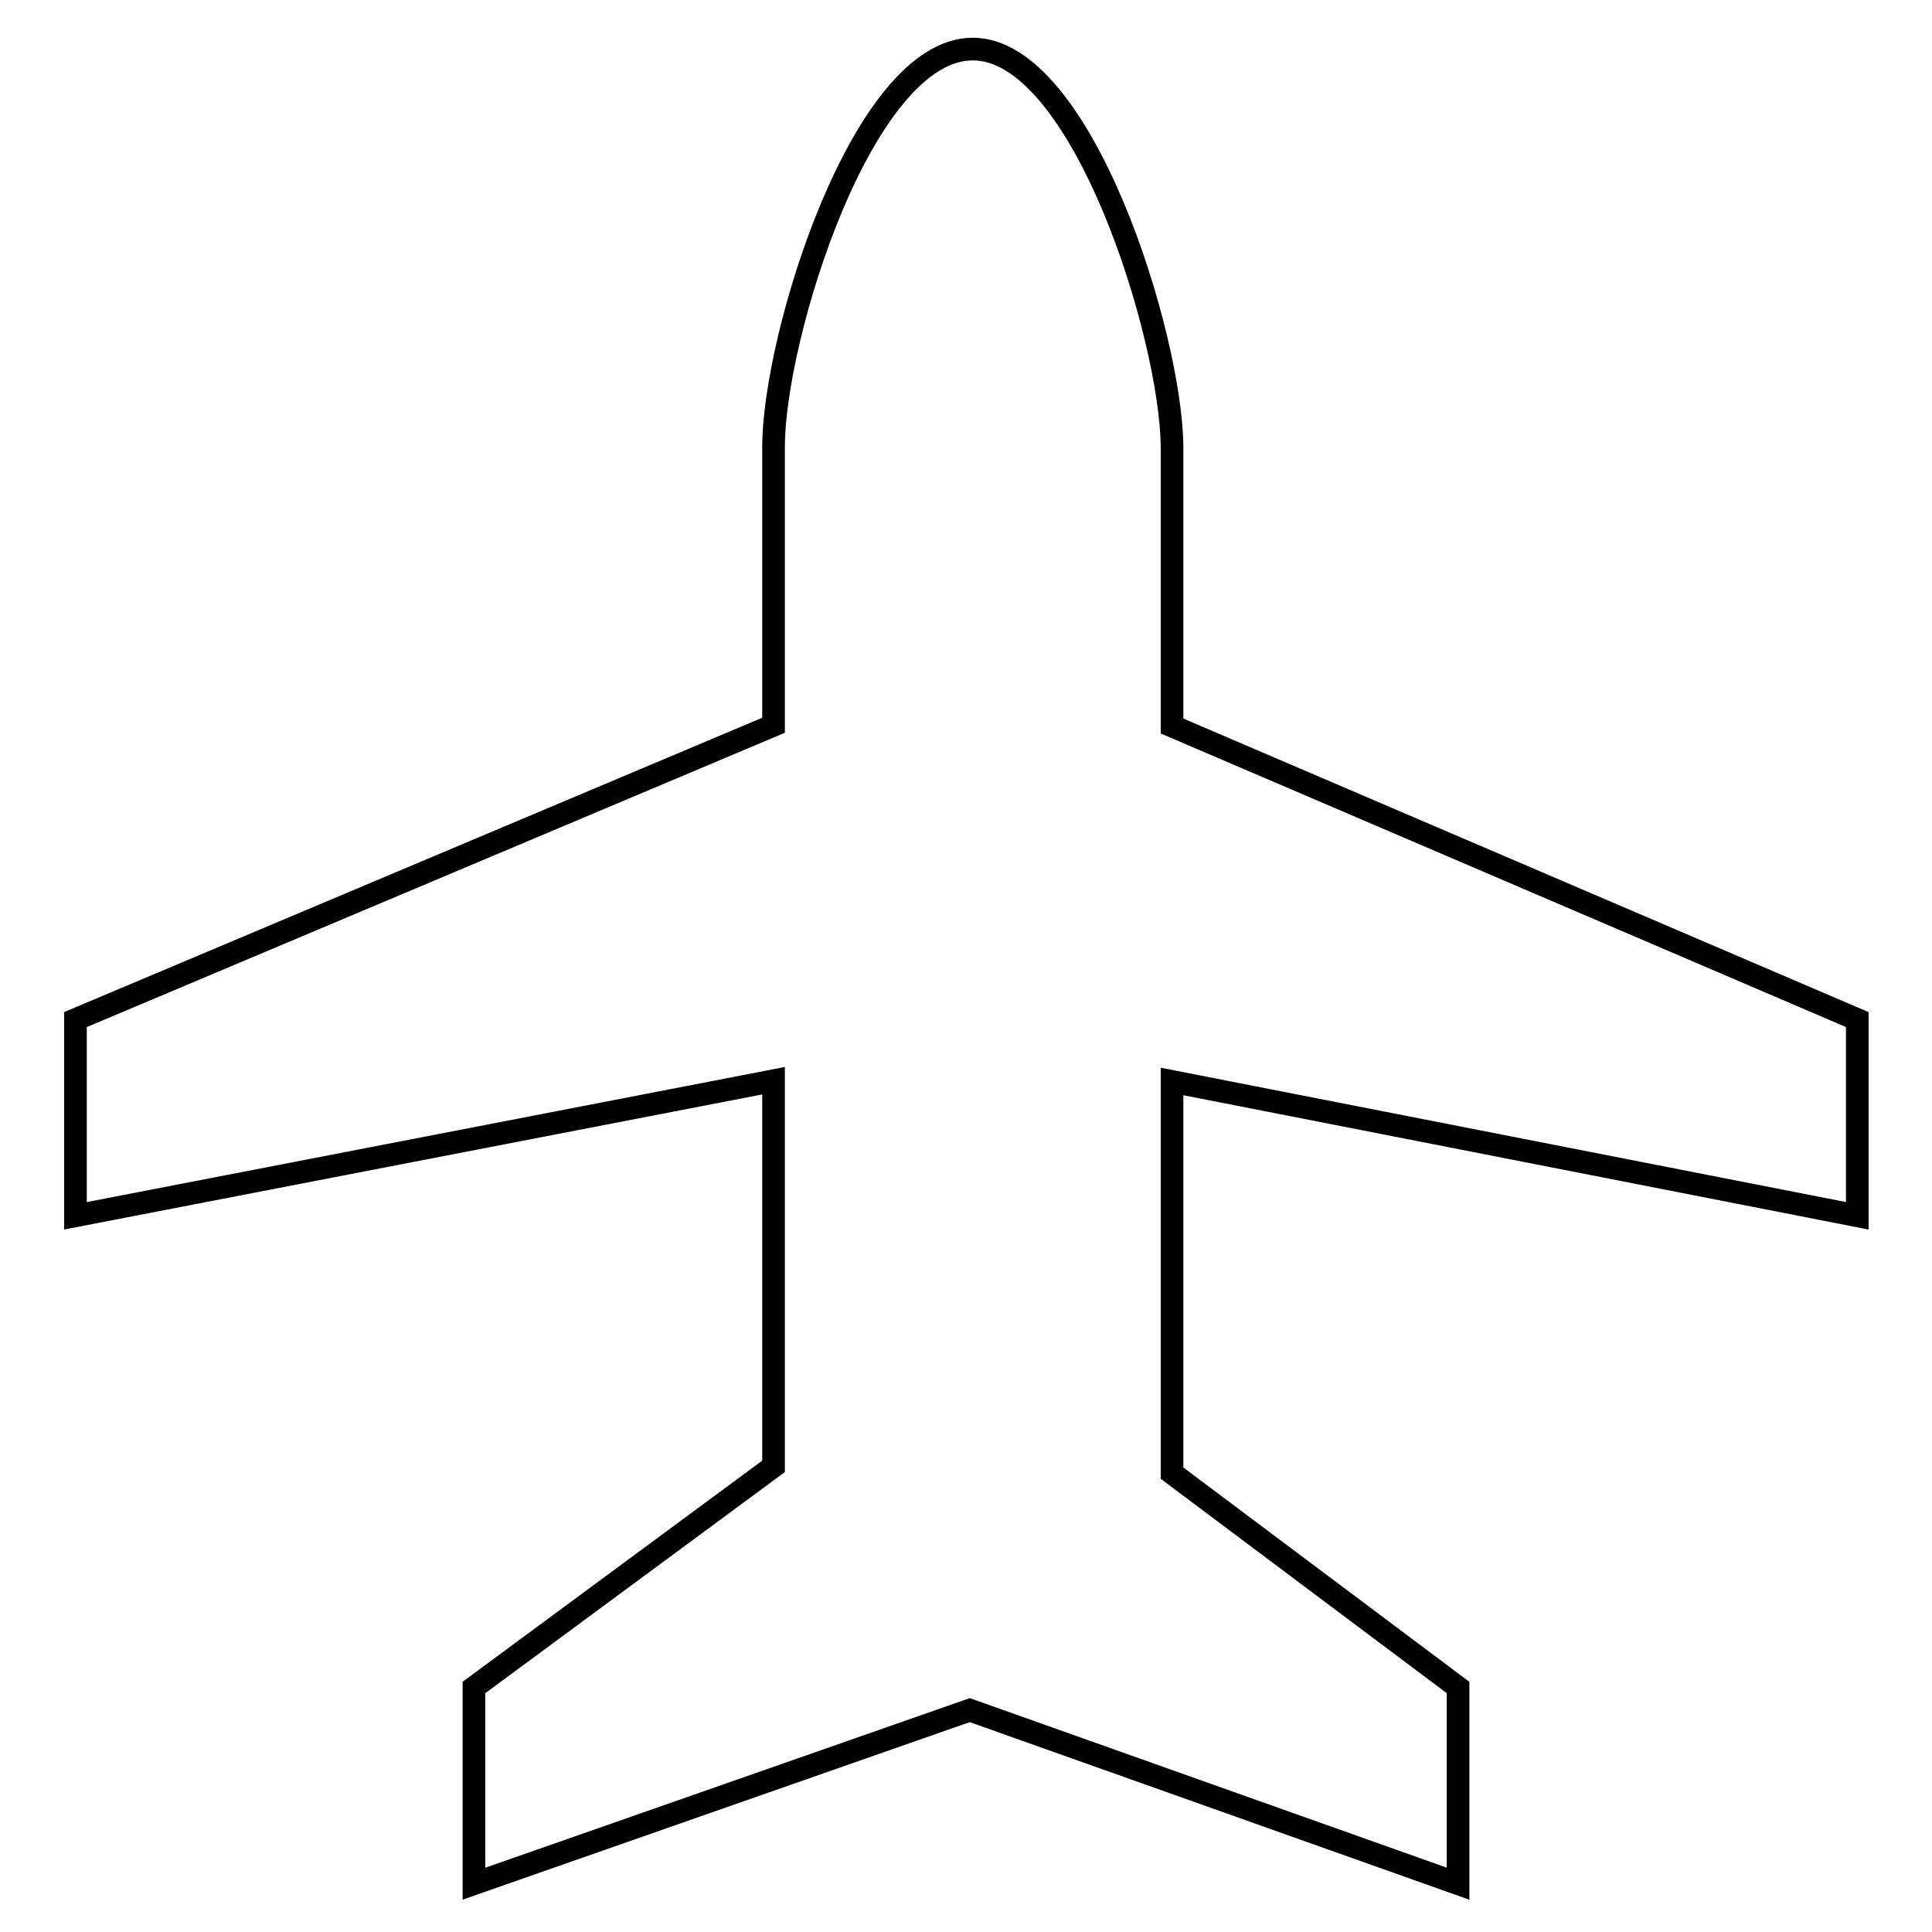 <?xml version="1.0" encoding="utf-8"?>
<!-- Svg Vector Icons : http://www.onlinewebfonts.com/icon -->
<!DOCTYPE svg PUBLIC "-//W3C//DTD SVG 1.1//EN" "http://www.w3.org/Graphics/SVG/1.1/DTD/svg11.dtd">
<svg version="1.1" xmlns="http://www.w3.org/2000/svg" xmlns:xlink="http://www.w3.org/1999/xlink" x="0px" y="0px" viewBox="0 0 256 256" enable-background="new 0 0 256 256" xml:space="preserve">
<g><g><g><g><path stroke-width="3" fill-opacity="0" stroke="#000000"  d="M128.9,6.5c-14.6,0-26.4,38.1-26.4,52.7v36.9L10,135.1v26l92.5-17.9v51.1l-39.7,29.3v26l65.7-23l64.7,23v-26l-37.9-28.4v-51.9l90.8,17.8v-26l-90.8-38.9V59.2C155.2,44.6,143.4,6.5,128.9,6.5z"/></g></g><g></g><g></g><g></g><g></g><g></g><g></g><g></g><g></g><g></g><g></g><g></g><g></g><g></g><g></g><g></g></g></g>
</svg>